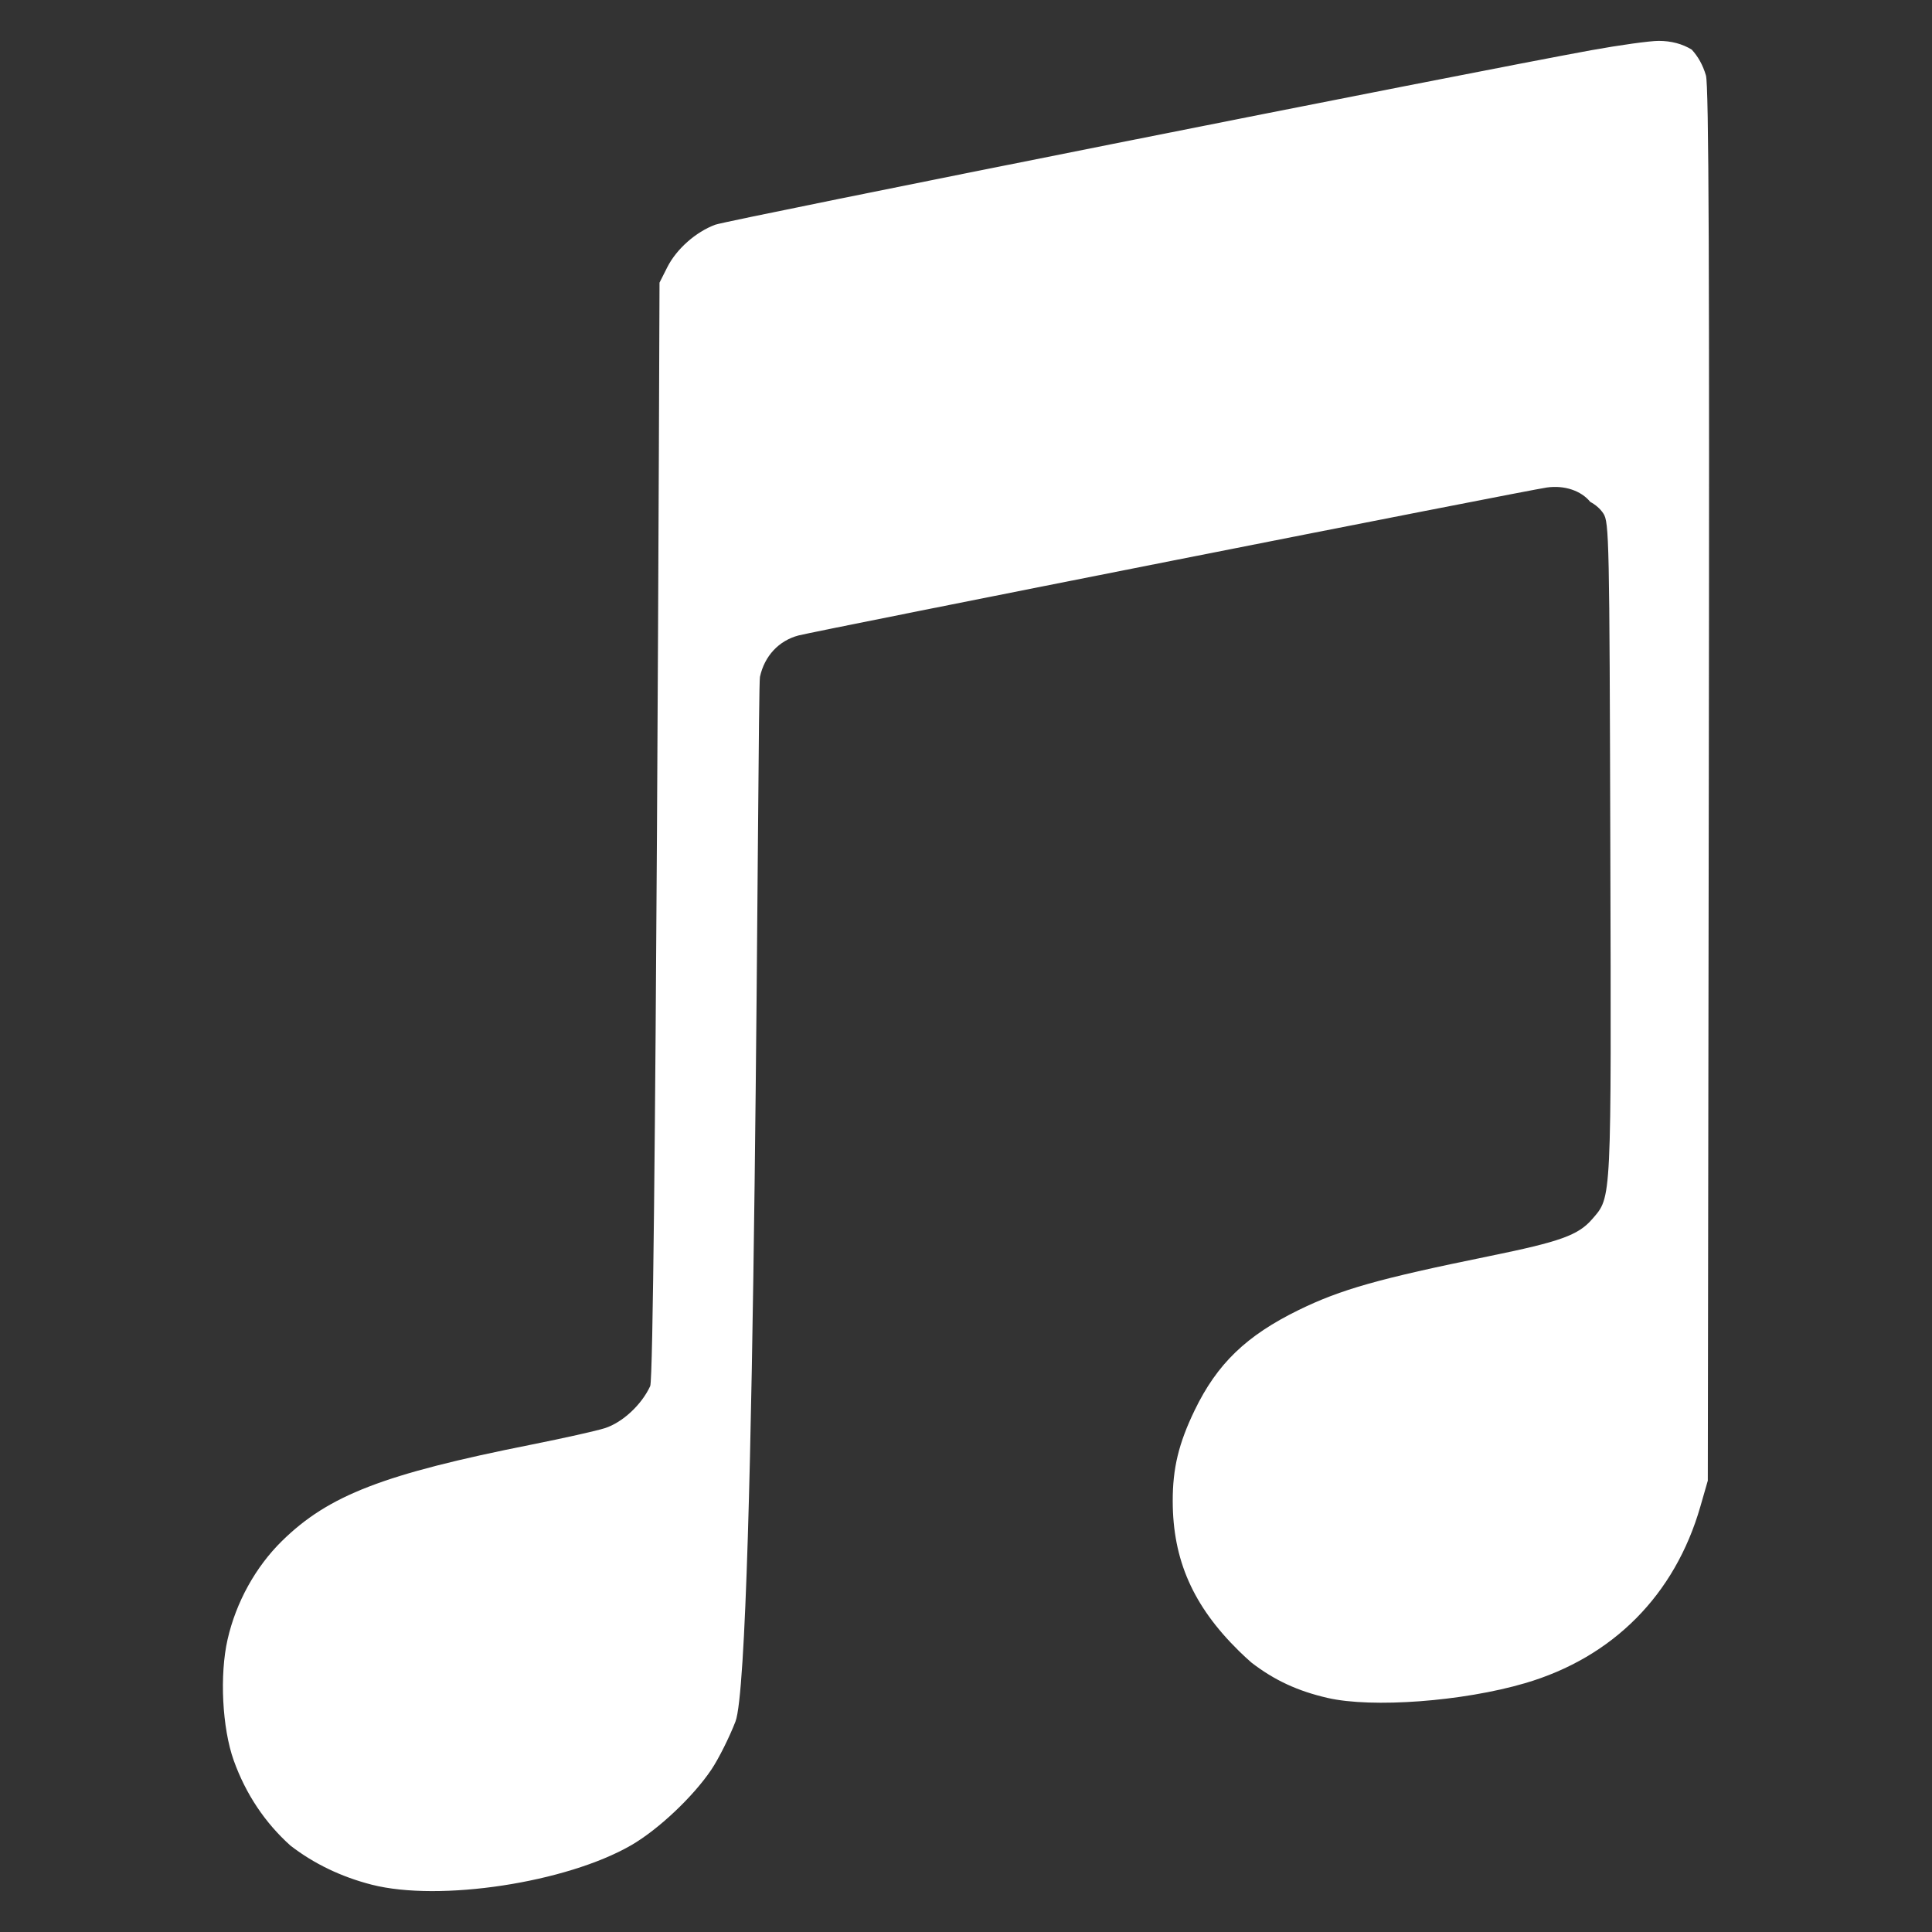 <svg width="68" height="68" viewBox="0 0 68 68" fill="none" xmlns="http://www.w3.org/2000/svg">
<rect x="0" y="0" width="68" height="68" fill="#333333" stroke="none"/>
<path d="M53.674 59.243C56.768 58.336 58.952 56.136 59.846 53.028L60.109 52.114L60.144 27.612C60.17 9.263 60.145 2.996 60.043 2.654C59.936 2.291 59.766 1.987 59.543 1.746C59.216 1.545 58.822 1.438 58.376 1.439C58.069 1.439 57.001 1.587 56.004 1.768C51.597 2.571 25.619 7.745 25.175 7.909C24.489 8.163 23.809 8.766 23.486 9.406L23.213 9.948C23.213 9.948 23.084 48.353 22.885 48.786C22.582 49.444 21.91 50.067 21.291 50.266C20.997 50.36 19.837 50.62 18.712 50.844C13.499 51.881 11.564 52.629 9.926 54.236C8.996 55.149 8.307 56.395 8.01 57.703C7.725 58.953 7.82 60.823 8.226 61.96C8.651 63.149 9.335 64.165 10.229 64.964C11.042 65.591 12.002 66.057 13.081 66.334C15.467 66.945 19.934 66.266 22.218 64.945C23.173 64.392 24.401 63.234 25.04 62.281C25.293 61.904 25.673 61.145 25.886 60.593C26.63 58.661 26.653 24.256 26.748 23.822C26.909 23.087 27.412 22.549 28.105 22.366C28.729 22.202 53.743 17.256 54.447 17.158C55.067 17.072 55.651 17.271 55.971 17.664C56.16 17.766 56.32 17.903 56.432 18.072C56.636 18.374 56.648 18.973 56.678 29.866C56.713 42.403 56.728 42.109 56.047 42.901C55.551 43.476 54.932 43.699 52.39 44.218C48.521 45.007 47.198 45.382 45.716 46.105C43.866 47.009 42.839 47.999 42.045 49.643C41.484 50.806 41.274 51.678 41.276 52.836C41.279 54.906 41.993 56.523 43.604 58.107C43.753 58.253 43.898 58.388 44.045 58.516C44.857 59.143 45.685 59.522 46.725 59.761C48.294 60.123 51.489 59.885 53.674 59.243Z" fill="white"/>
</svg>
